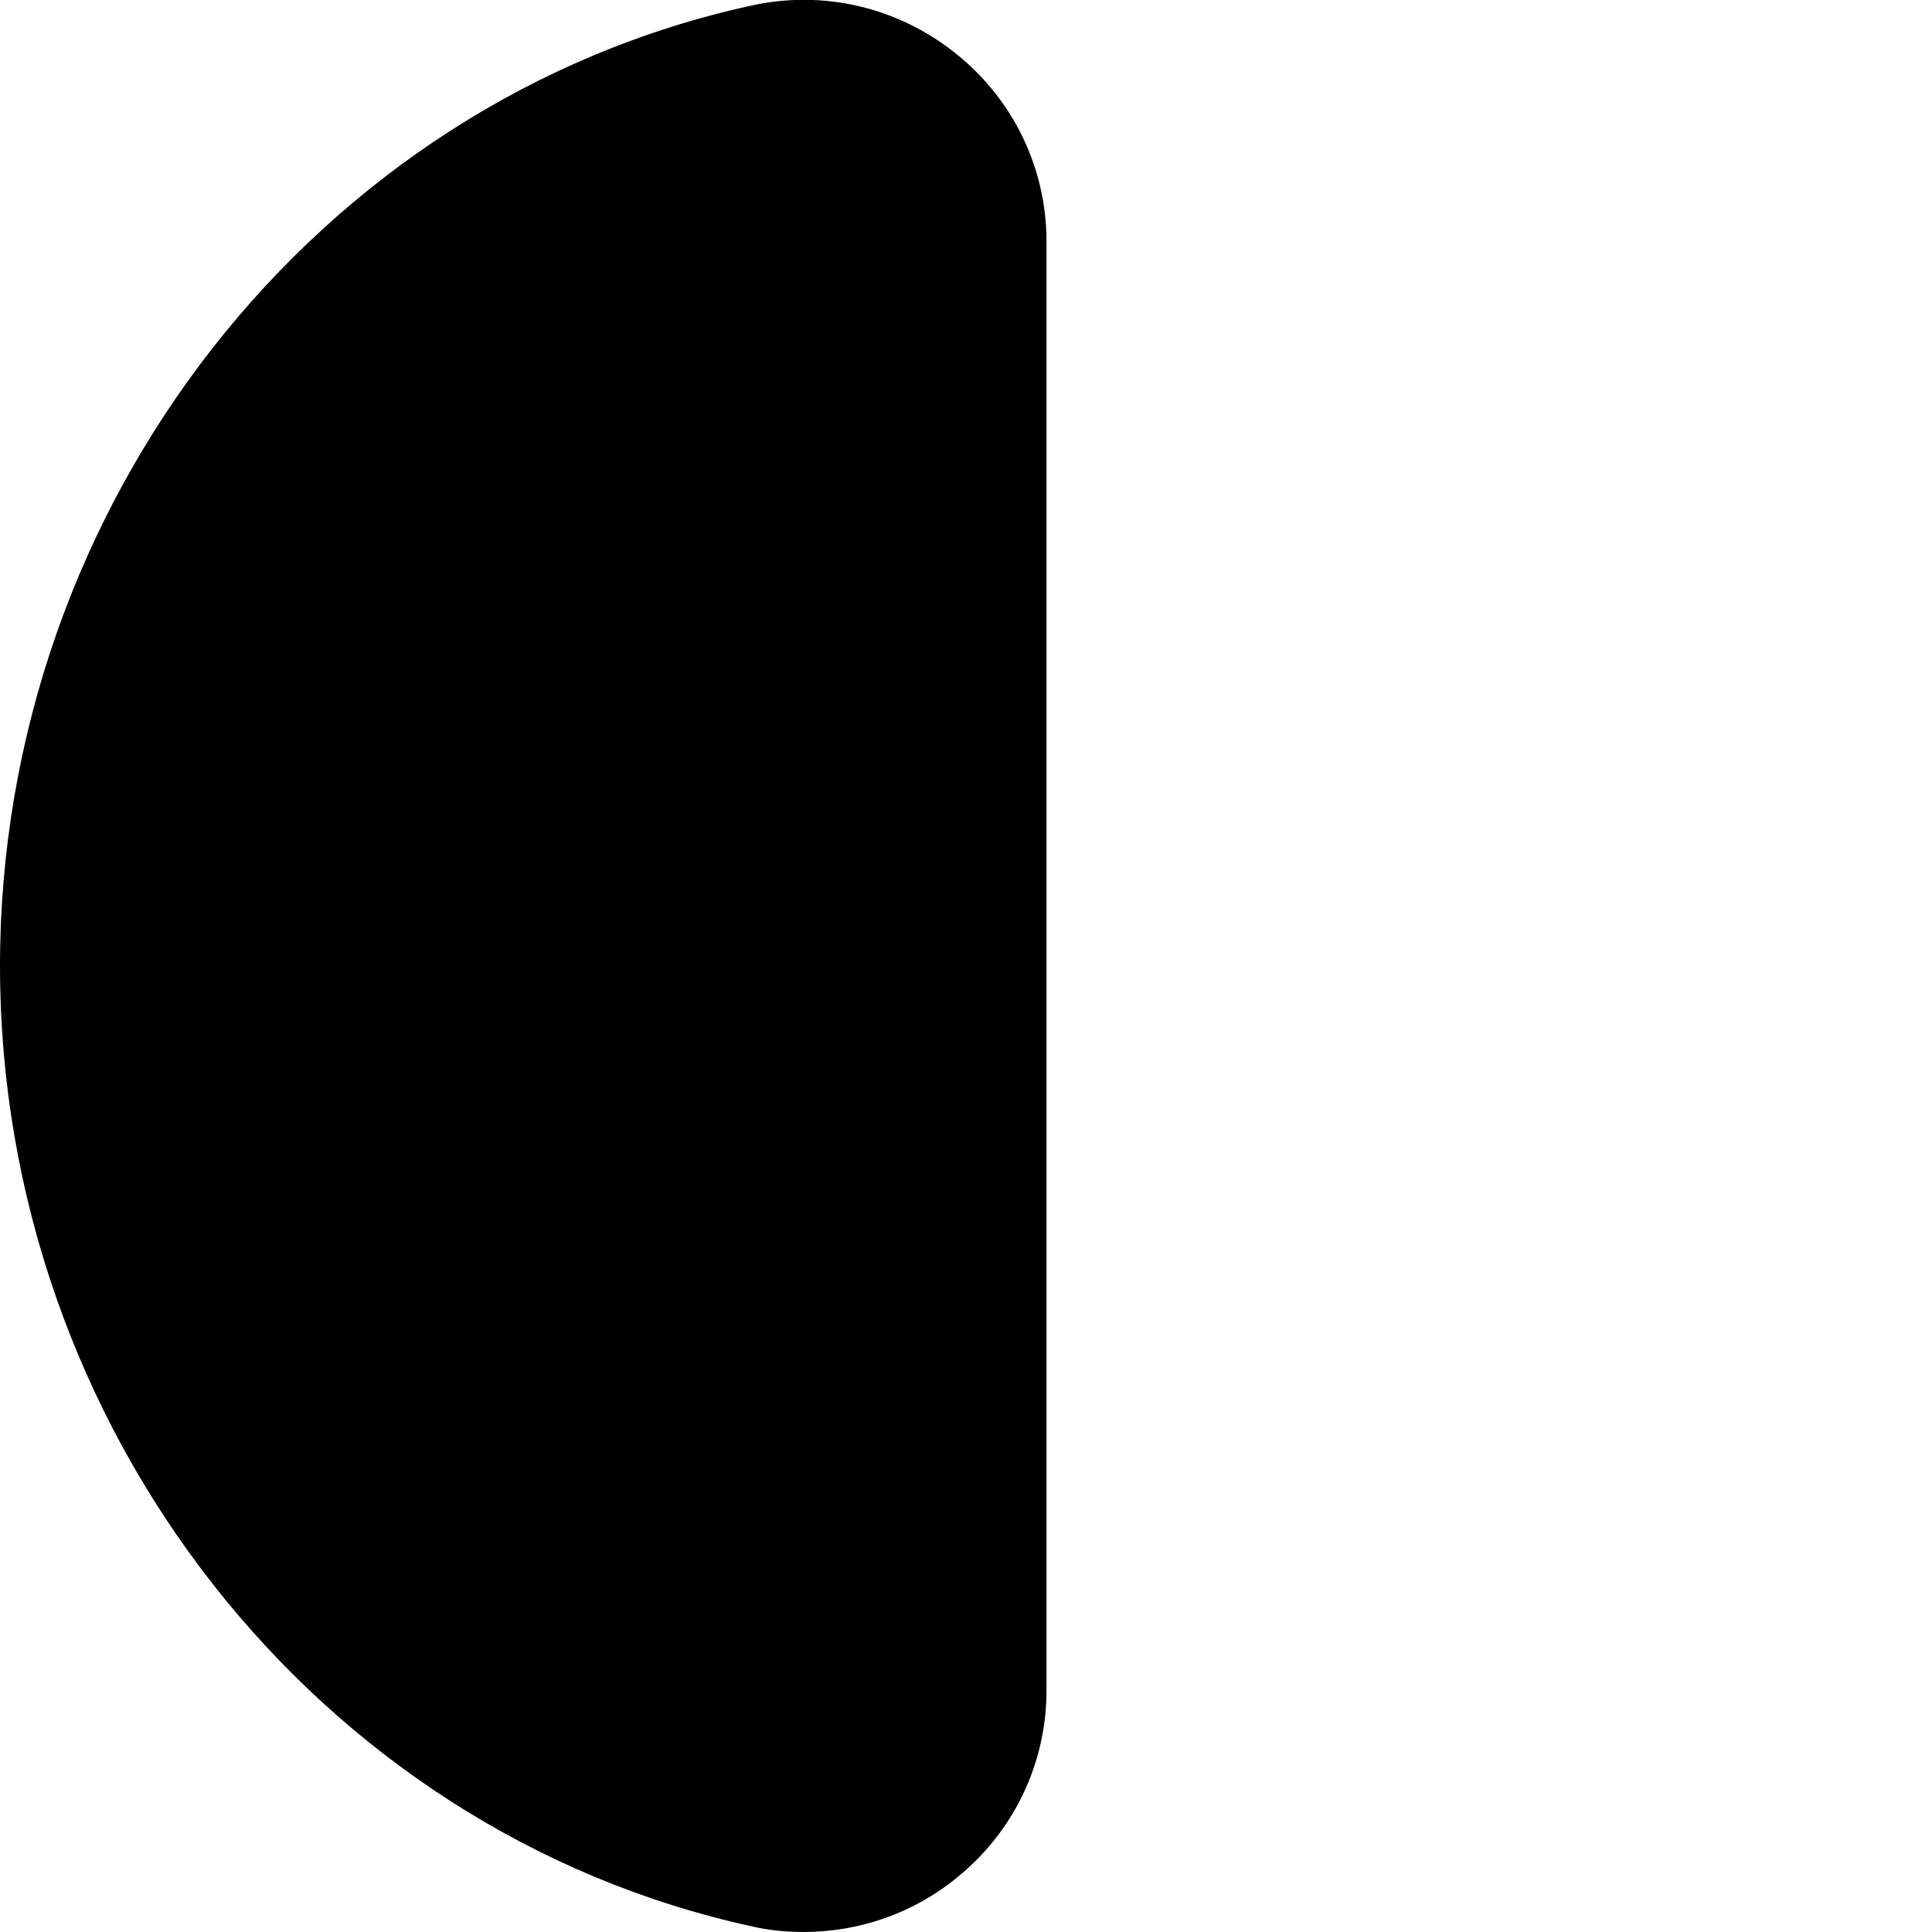 <?xml version="1.0" encoding="UTF-8"?>
<svg xmlns="http://www.w3.org/2000/svg" id="Layer_1" data-name="Layer 1" viewBox="0 0 24 24" width="512" height="512"><path d="M9.99,24c-.22,0-.44-.02-.65-.07C3.93,22.75,0,17.74,0,12S3.93,1.25,9.33,.07c.9-.2,1.83,.02,2.55,.6,.71,.57,1.12,1.42,1.12,2.33V21c0,.91-.41,1.76-1.12,2.33-.54,.44-1.21,.67-1.9,.67Z"/></svg>

